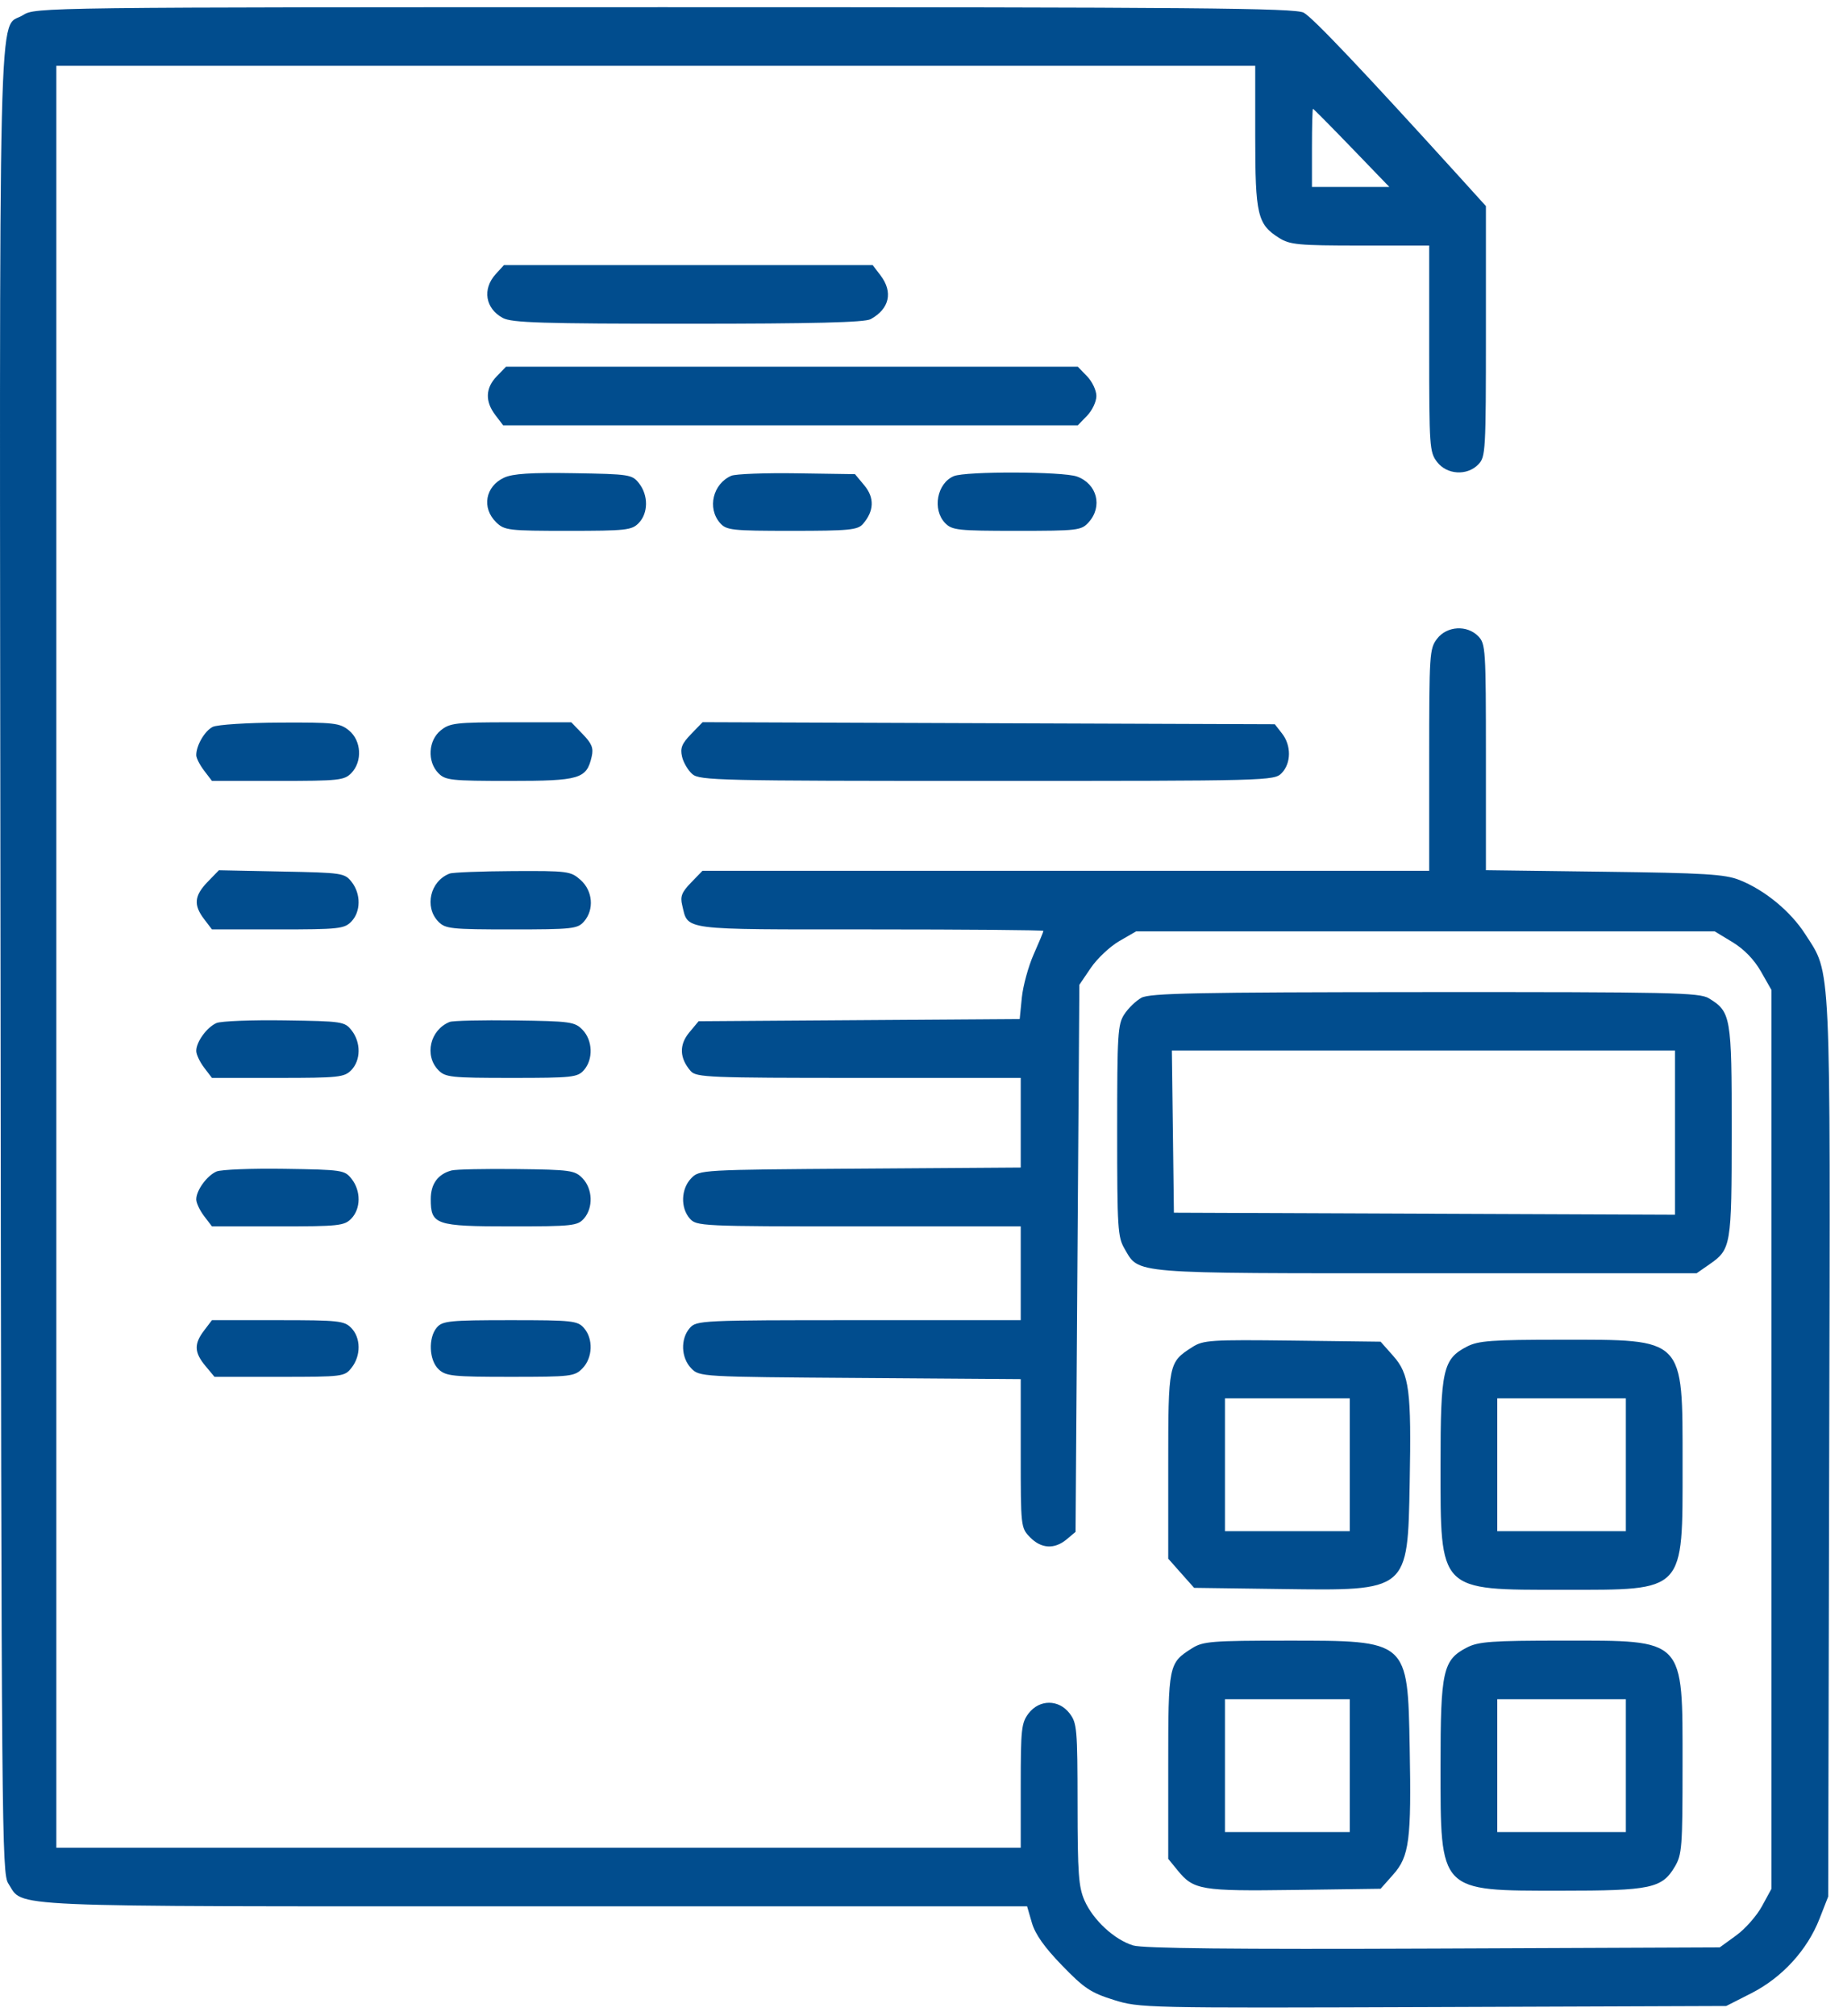 <?xml version="1.0" encoding="UTF-8"?>
<svg xmlns="http://www.w3.org/2000/svg" width="64" height="70" viewBox="0 0 64 70" fill="none">
  <path fill-rule="evenodd" clip-rule="evenodd" d="M0.799 0.525C-0.08 1.078 -0.02 -1.474 0.018 33.384C0.05 63.657 0.062 65.046 0.289 65.391C0.841 66.231 -0.261 66.183 18.536 66.183H35.667L35.833 66.754C35.948 67.151 36.266 67.601 36.879 68.234C37.647 69.028 37.877 69.181 38.673 69.431C39.572 69.713 39.731 69.716 49.765 69.68L59.945 69.643L60.821 69.198C61.885 68.656 62.759 67.702 63.183 66.618L63.486 65.844L63.521 50.325C63.561 33.088 63.596 33.848 62.692 32.437C62.18 31.637 61.282 30.898 60.399 30.549C59.898 30.352 59.186 30.308 55.704 30.264L51.6 30.211V26.287C51.6 22.544 51.588 22.351 51.337 22.092C50.946 21.688 50.243 21.73 49.902 22.178C49.641 22.521 49.63 22.696 49.63 26.384V30.232H37.012H24.394L23.997 30.642C23.675 30.974 23.616 31.123 23.689 31.422C23.903 32.309 23.573 32.267 30.213 32.267C33.525 32.267 36.234 32.29 36.234 32.318C36.234 32.347 36.082 32.713 35.896 33.132C35.71 33.551 35.525 34.228 35.484 34.636L35.41 35.379L29.835 35.417L24.26 35.455L23.933 35.847C23.578 36.275 23.595 36.738 23.985 37.185C24.176 37.404 24.627 37.422 29.819 37.422H35.446V38.978V40.534L29.868 40.572C24.324 40.61 24.288 40.612 24.002 40.908C23.648 41.273 23.625 41.93 23.953 42.304C24.186 42.57 24.347 42.577 29.819 42.577H35.446V44.205V45.833H29.819C24.347 45.833 24.186 45.841 23.953 46.106C23.625 46.481 23.648 47.137 24.002 47.503C24.288 47.799 24.325 47.801 29.868 47.84L35.446 47.88V50.458C35.446 53.014 35.449 53.039 35.768 53.369C36.155 53.768 36.619 53.795 37.04 53.443L37.35 53.183L37.416 43.686L37.482 34.189L37.881 33.601C38.101 33.278 38.545 32.86 38.866 32.674L39.452 32.335H49.499H59.546L60.166 32.711C60.568 32.956 60.914 33.313 61.151 33.729L61.516 34.37V49.971V65.573L61.187 66.177C61.007 66.51 60.603 66.968 60.289 67.195L59.72 67.608L49.783 67.649C42.844 67.677 39.696 67.645 39.351 67.541C38.702 67.346 37.96 66.66 37.661 65.981C37.455 65.512 37.421 65.052 37.419 62.64C37.416 60.019 37.399 59.821 37.144 59.486C36.767 58.992 36.095 58.992 35.718 59.486C35.469 59.814 35.446 60.024 35.446 61.996V64.148H18.701H1.956V33.216V2.285H22.772H43.589V4.733C43.589 7.458 43.666 7.787 44.416 8.259C44.792 8.497 45.087 8.524 47.233 8.525L49.63 8.525V12.102C49.63 15.515 49.642 15.695 49.902 16.036C50.243 16.484 50.946 16.527 51.337 16.123C51.589 15.863 51.6 15.67 51.6 11.503V7.155L50.653 6.11C47.313 2.43 45.584 0.607 45.272 0.44C44.969 0.279 41.583 0.25 23.074 0.25C1.4 0.251 1.23 0.253 0.799 0.525ZM46.938 5.134L48.246 6.49H46.902H45.559V5.134C45.559 4.388 45.575 3.777 45.594 3.777C45.613 3.777 46.218 4.388 46.938 5.134ZM17.213 9.518C16.742 10.036 16.853 10.714 17.463 11.04C17.773 11.206 18.832 11.239 23.891 11.239C28.243 11.239 30.028 11.194 30.234 11.081C30.888 10.721 31.019 10.142 30.577 9.561L30.305 9.204H23.902H17.499L17.213 9.518ZM17.25 13.064C16.856 13.471 16.839 13.934 17.2 14.408L17.472 14.766H27.45H37.428L37.75 14.433C37.928 14.25 38.073 13.942 38.073 13.748C38.073 13.555 37.928 13.247 37.75 13.064L37.428 12.731H27.5H17.573L17.25 13.064ZM17.506 16.583C16.851 16.885 16.719 17.636 17.232 18.134C17.519 18.413 17.658 18.429 19.727 18.429C21.744 18.429 21.94 18.407 22.181 18.158C22.513 17.815 22.518 17.198 22.193 16.782C21.952 16.474 21.868 16.46 19.928 16.428C18.436 16.403 17.807 16.444 17.506 16.583ZM25.394 16.518C24.755 16.797 24.553 17.642 25.003 18.156C25.226 18.409 25.405 18.429 27.5 18.429C29.484 18.429 29.783 18.4 29.965 18.192C30.355 17.745 30.372 17.281 30.017 16.854L29.691 16.462L27.676 16.432C26.568 16.415 25.541 16.454 25.394 16.518ZM33.123 16.53C32.538 16.774 32.367 17.69 32.819 18.158C33.061 18.408 33.257 18.429 35.309 18.429C37.432 18.429 37.55 18.415 37.805 18.132C38.299 17.584 38.098 16.796 37.399 16.544C36.909 16.367 33.541 16.357 33.123 16.53ZM7.388 25.235C7.109 25.375 6.815 25.878 6.815 26.218C6.815 26.316 6.938 26.557 7.088 26.754L7.36 27.111H9.649C11.762 27.111 11.957 27.091 12.2 26.84C12.591 26.436 12.55 25.71 12.117 25.358C11.799 25.099 11.603 25.077 9.72 25.086C8.592 25.091 7.543 25.158 7.388 25.235ZM15.304 25.358C14.87 25.71 14.83 26.436 15.221 26.84C15.463 27.09 15.658 27.111 17.701 27.111C20.137 27.111 20.37 27.042 20.547 26.267C20.615 25.971 20.553 25.816 20.235 25.487L19.838 25.076H17.744C15.825 25.076 15.621 25.1 15.304 25.358ZM23.999 25.485C23.678 25.816 23.616 25.97 23.684 26.267C23.73 26.47 23.891 26.743 24.04 26.874C24.294 27.096 24.977 27.111 34.279 27.111C44.07 27.111 44.25 27.107 44.508 26.84C44.84 26.497 44.845 25.88 44.52 25.465L44.269 25.144L34.334 25.108L24.399 25.072L23.999 25.485ZM7.208 30.619C6.746 31.097 6.715 31.421 7.088 31.909L7.36 32.267H9.649C11.762 32.267 11.957 32.246 12.2 31.995C12.532 31.653 12.537 31.035 12.212 30.62C11.969 30.31 11.89 30.298 9.781 30.257L7.601 30.213L7.208 30.619ZM15.615 30.328C14.939 30.585 14.726 31.485 15.221 31.995C15.463 32.246 15.658 32.267 17.761 32.267C19.877 32.267 20.056 32.247 20.279 31.994C20.64 31.581 20.587 30.928 20.16 30.549C19.818 30.245 19.718 30.232 17.807 30.242C16.71 30.248 15.723 30.287 15.615 30.328ZM39.635 34.641C39.446 34.746 39.18 35.003 39.044 35.212C38.815 35.56 38.795 35.883 38.795 39.254C38.795 42.649 38.814 42.949 39.052 43.355C39.568 44.237 39.179 44.205 49.532 44.205H58.916L59.36 43.896C60.115 43.371 60.133 43.265 60.135 39.275C60.137 35.287 60.109 35.127 59.343 34.659C59.016 34.459 58.044 34.438 49.478 34.443C41.537 34.447 39.921 34.48 39.635 34.641ZM7.519 35.517C7.186 35.661 6.815 36.17 6.815 36.484C6.815 36.607 6.938 36.868 7.088 37.065L7.36 37.422H9.649C11.762 37.422 11.957 37.401 12.2 37.151C12.532 36.808 12.537 36.191 12.212 35.775C11.97 35.466 11.892 35.454 9.881 35.425C8.737 35.408 7.674 35.45 7.519 35.517ZM15.615 35.479C14.935 35.753 14.726 36.64 15.221 37.151C15.463 37.401 15.658 37.422 17.761 37.422C19.877 37.422 20.056 37.403 20.279 37.149C20.606 36.775 20.583 36.118 20.23 35.753C19.961 35.474 19.809 35.453 17.877 35.427C16.741 35.412 15.723 35.435 15.615 35.479ZM58.167 39.322V42.172L49.466 42.137L40.765 42.102L40.73 39.288L40.694 36.472H49.43H58.167V39.322ZM7.519 40.671C7.185 40.817 6.815 41.326 6.815 41.64C6.815 41.762 6.938 42.023 7.088 42.22L7.36 42.577H9.649C11.762 42.577 11.957 42.557 12.2 42.306C12.532 41.963 12.537 41.346 12.212 40.931C11.969 40.621 11.891 40.609 9.881 40.579C8.737 40.562 7.674 40.603 7.519 40.671ZM15.68 40.635C15.206 40.763 14.958 41.104 14.958 41.628C14.958 42.521 15.124 42.577 17.739 42.577C19.877 42.577 20.056 42.558 20.279 42.304C20.606 41.93 20.583 41.274 20.23 40.908C19.961 40.63 19.811 40.609 17.943 40.587C16.843 40.575 15.825 40.596 15.68 40.635ZM7.088 46.191C6.733 46.656 6.744 46.953 7.132 47.42L7.449 47.8H9.705C11.917 47.8 11.966 47.794 12.212 47.48C12.537 47.065 12.532 46.447 12.2 46.105C11.957 45.854 11.762 45.833 9.649 45.833H7.36L7.088 46.191ZM15.175 46.081C14.864 46.438 14.895 47.225 15.235 47.542C15.483 47.775 15.732 47.8 17.726 47.8C19.832 47.8 19.956 47.786 20.23 47.503C20.583 47.137 20.607 46.481 20.279 46.106C20.056 45.852 19.878 45.833 17.716 45.833C15.632 45.833 15.37 45.859 15.175 46.081ZM41.404 46.768C40.575 47.298 40.568 47.334 40.568 50.885V54.113L41.017 54.62L41.467 55.126L44.496 55.167C48.922 55.227 48.882 55.261 48.953 51.48C49.014 48.272 48.941 47.704 48.381 47.074L47.943 46.58L44.88 46.542C42.041 46.508 41.785 46.524 41.404 46.768ZM50.943 46.749C50.107 47.181 50.024 47.551 50.024 50.853C50.024 55.281 49.939 55.194 54.292 55.194C58.544 55.193 58.429 55.313 58.429 50.826C58.428 46.409 58.528 46.511 54.198 46.512C51.8 46.512 51.338 46.546 50.943 46.749ZM46.872 50.853V53.159H44.705H42.538V50.853V48.547H44.705H46.872V50.853ZM56.459 50.853V53.159H54.227H51.994V50.853V48.547H54.227H56.459V50.853ZM41.404 57.218C40.577 57.739 40.568 57.781 40.568 61.319V64.534L40.894 64.934C41.449 65.616 41.706 65.659 44.957 65.614L47.943 65.573L48.381 65.079C48.941 64.448 49.014 63.88 48.953 60.672C48.882 56.93 48.914 56.958 44.685 56.959C42.092 56.959 41.776 56.984 41.404 57.218ZM50.943 57.196C50.107 57.627 50.024 57.998 50.024 61.299C50.024 65.713 49.954 65.64 54.198 65.64C57.33 65.641 57.716 65.559 58.163 64.801C58.408 64.385 58.428 64.122 58.428 61.299C58.428 56.838 58.543 56.958 54.266 56.958C51.803 56.958 51.339 56.992 50.943 57.196ZM46.872 61.299V63.605H44.705H42.538V61.299V58.993H44.705H46.872V61.299ZM56.459 61.299V63.605H54.227H51.994V61.299V58.993H54.227H56.459V61.299Z" fill="#014D8E"></path>
</svg>
